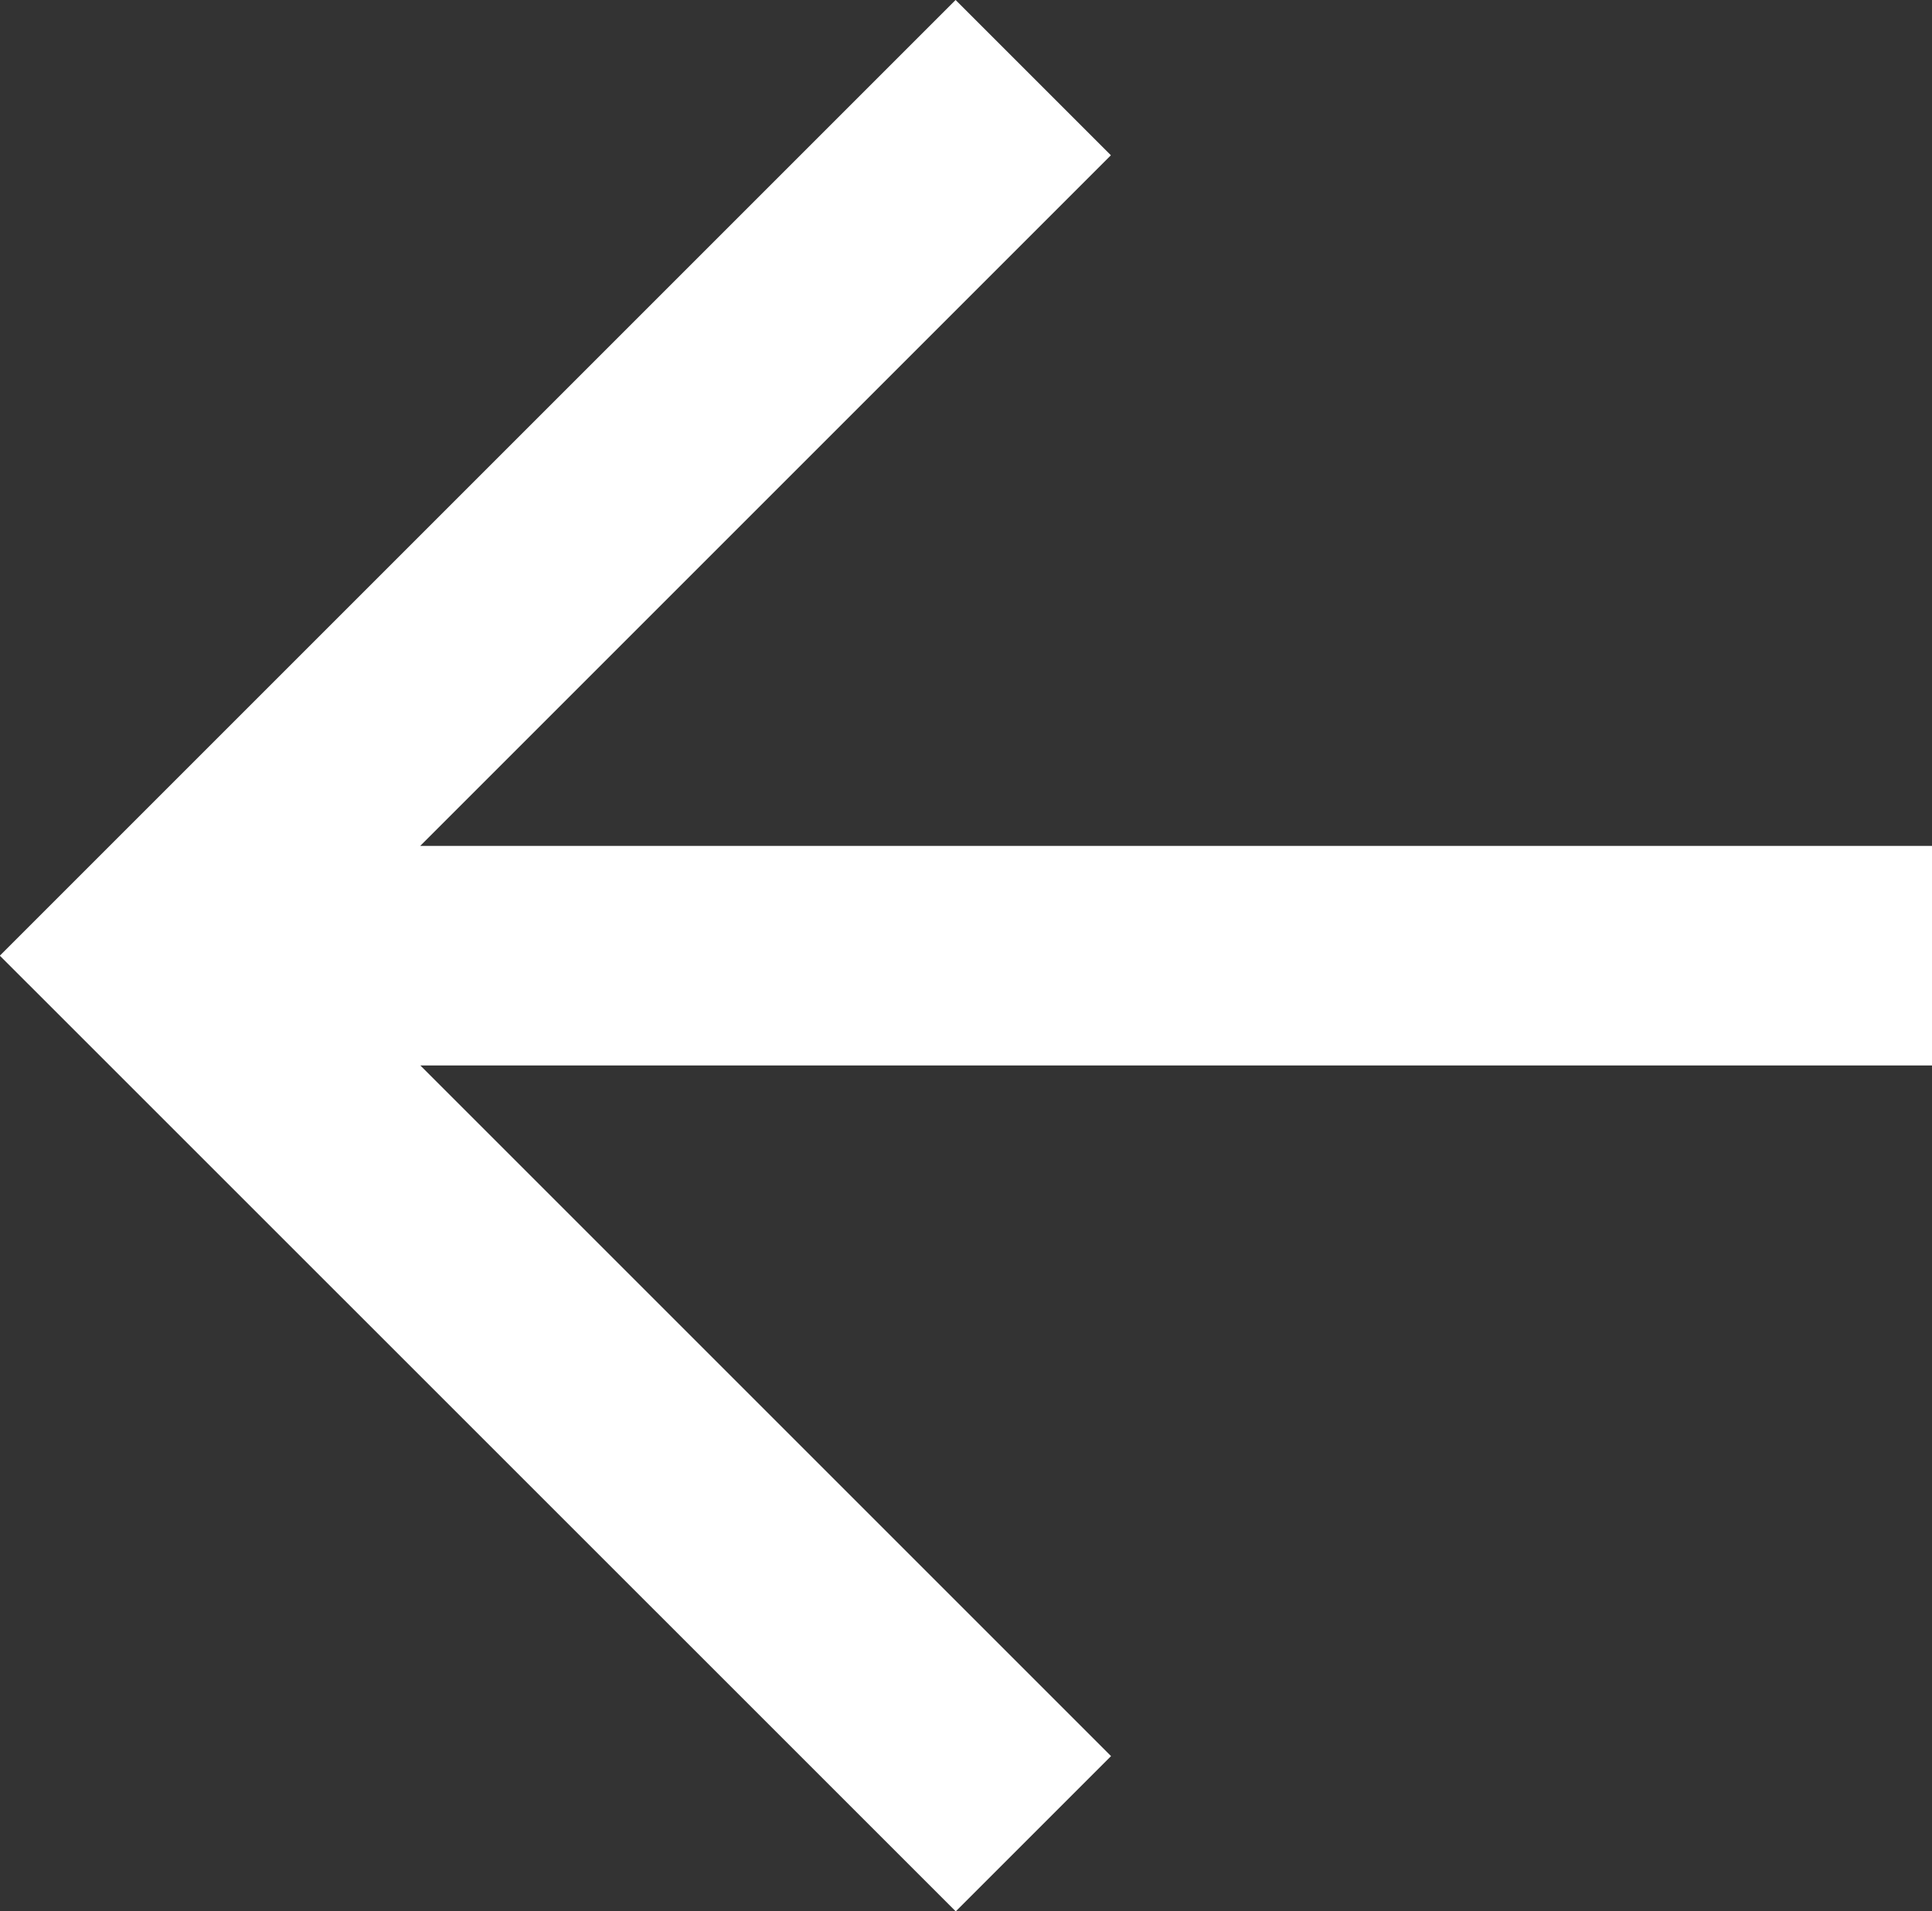 <svg xmlns="http://www.w3.org/2000/svg" width="12.442" height="12.31" viewBox="0 0 12.442 12.31">
  <rect x="0" y="0" width="12.442" height="12.31" fill="#333333" stroke="none"/>
  <path id="right-arrow" d="M16.287,107.5l-1,1,4.448,4.448H10v1.414h9.736l-4.448,4.448,1,1,6.155-6.155Z" transform="translate(22.442 119.81) rotate(180)" fill="#fff"/>
</svg>
